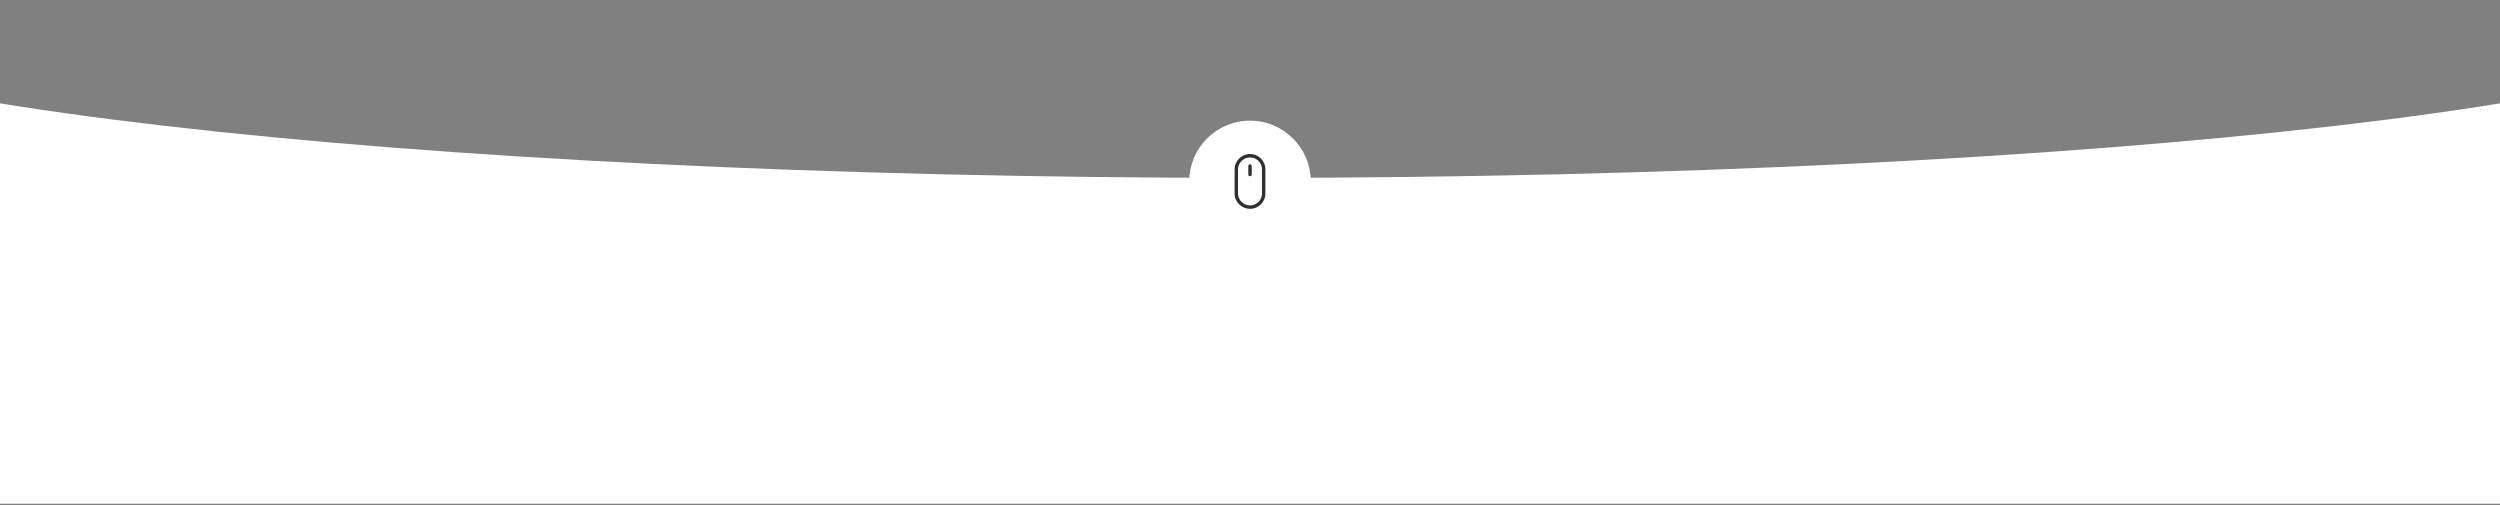 <?xml version="1.0" encoding="UTF-8"?> <svg xmlns="http://www.w3.org/2000/svg" width="1440" height="291" viewBox="0 0 1440 291" fill="none"><rect x="0" y="0" width="1440" height="291" fill="#808080" stroke="none"/> <path fill-rule="evenodd" clip-rule="evenodd" d="M720 102.463C1208.22 102.463 1604 56.667 1604 0.175V290.166H-164V0.175C-164 56.667 231.78 102.463 720 102.463Z" fill="white"></path> <circle cx="720" cy="104.5" r="35" fill="white"></circle> <g clip-path="url(#clip0_68_1065)"> <path d="M720.048 88.716C715.173 88.716 711.123 92.669 711.123 97.543V111.457C711.123 116.331 715.173 120.284 720.048 120.284C724.923 120.284 728.876 116.331 728.876 111.457V97.543C728.876 92.669 724.923 88.716 720.048 88.716V88.716ZM726.903 111.457C726.903 115.236 723.828 118.311 720.048 118.311C716.268 118.311 713.096 115.236 713.096 111.457V97.543C713.096 93.764 716.269 90.689 720.048 90.689C723.827 90.689 726.903 93.764 726.903 97.543V111.457ZM720.01 94.635C719.465 94.635 719.023 95.077 719.023 95.621V100.554C719.023 101.099 719.465 101.541 720.01 101.541C720.554 101.541 720.996 101.099 720.996 100.554V95.621C720.996 95.077 720.554 94.635 720.01 94.635V94.635Z" fill="#303030"></path> </g> <defs> <clipPath id="clip0_68_1065"> <rect width="31.569" height="31.569" fill="white" transform="translate(704.215 88.716)"></rect> </clipPath> </defs> </svg> 